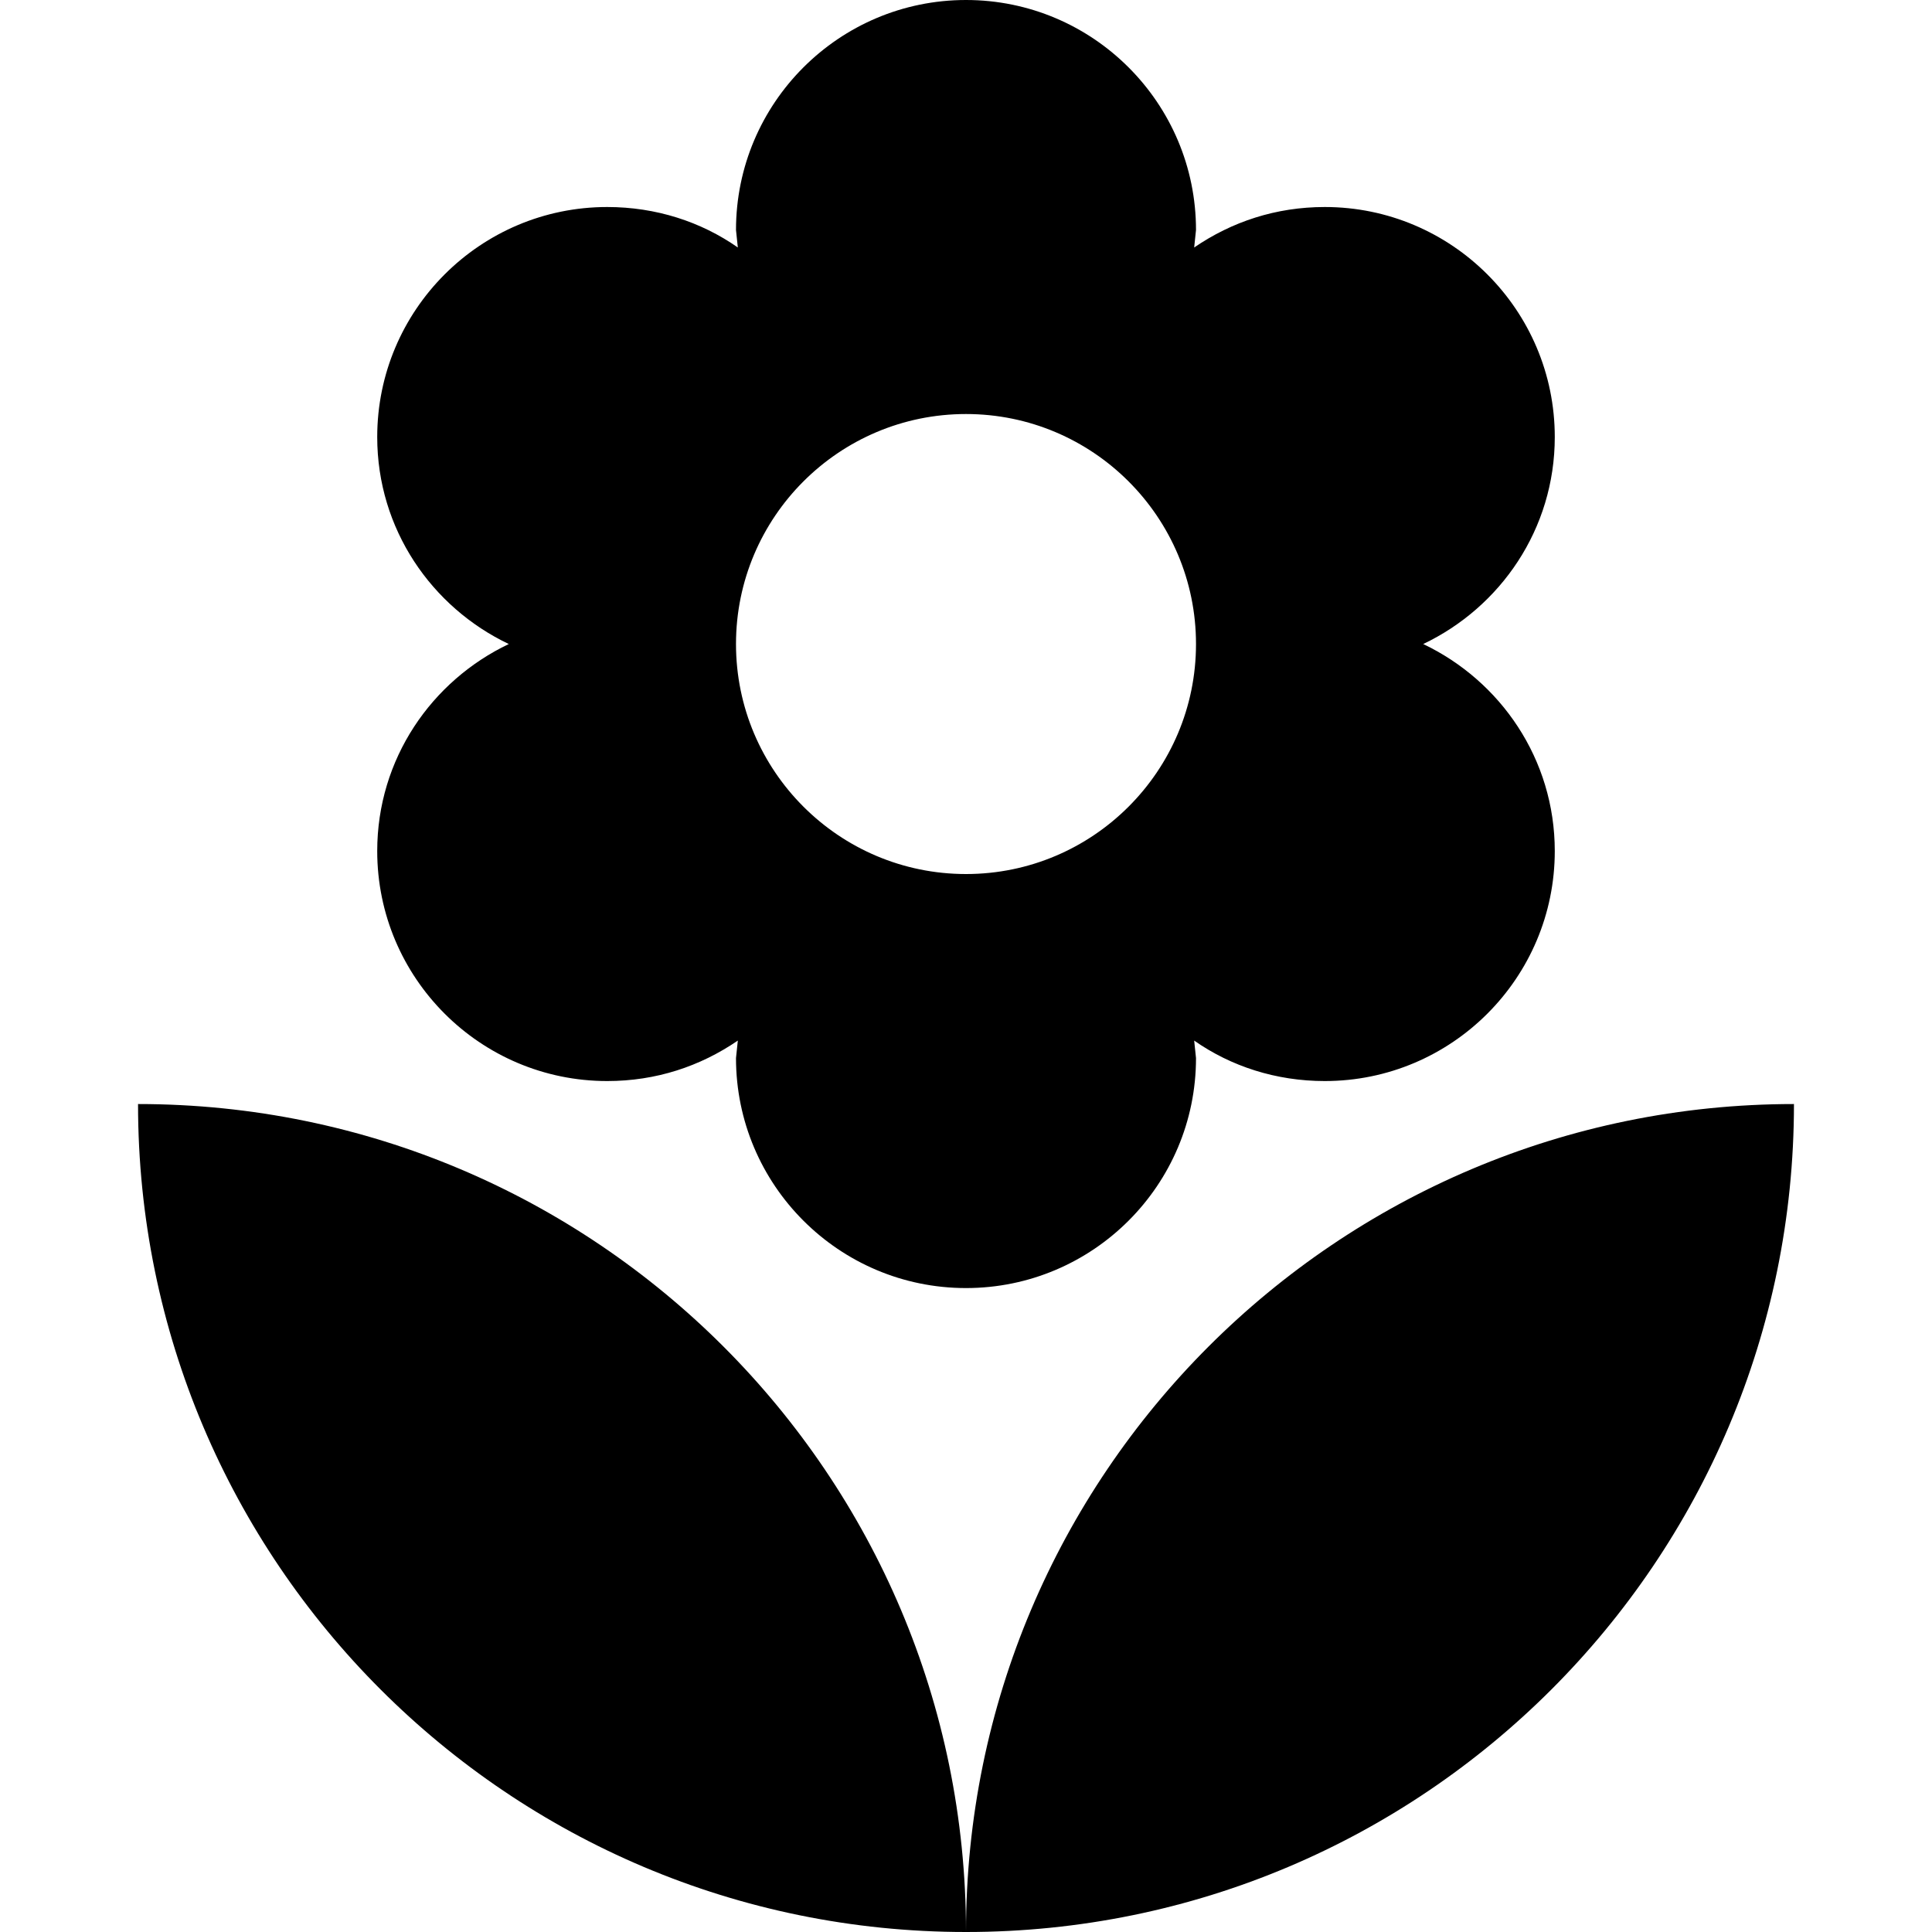 <svg fill="none" viewBox="0 0 20 20" xmlns="http://www.w3.org/2000/svg"><path d="m10 20c4.733 0 8.571-3.838 8.571-8.571-4.733 0-8.571 3.838-8.571 8.571zm-6.095-11.19c0 1.314 1.067 2.381 2.381 2.381.505 0 .962-.152 1.352-.419l-.019.181c0 1.314 1.067 2.381 2.381 2.381 1.314 0 2.381-1.067 2.381-2.381l-.019-.181c.381.267.848.419 1.352.419 1.314 0 2.381-1.067 2.381-2.381 0-.952-.562-1.762-1.362-2.143.8-.381 1.362-1.19 1.362-2.143 0-1.314-1.067-2.381-2.381-2.381-.505 0-.962.152-1.352.419l.019-.181c0-1.314-1.067-2.381-2.381-2.381-1.314 0-2.381 1.067-2.381 2.381l.019.181c-.381-.267-.848-.419-1.352-.419-1.314 0-2.381 1.067-2.381 2.381 0 .952.562 1.762 1.362 2.143-.8.381-1.362 1.19-1.362 2.143zm6.095-4.524c1.314 0 2.381 1.067 2.381 2.381 0 1.314-1.067 2.381-2.381 2.381-1.314 0-2.381-1.067-2.381-2.381 0-1.314 1.067-2.381 2.381-2.381zm-8.571 7.143c0 4.733 3.838 8.571 8.571 8.571 0-4.733-3.838-8.571-8.571-8.571z" fill="currentColor" /></svg>